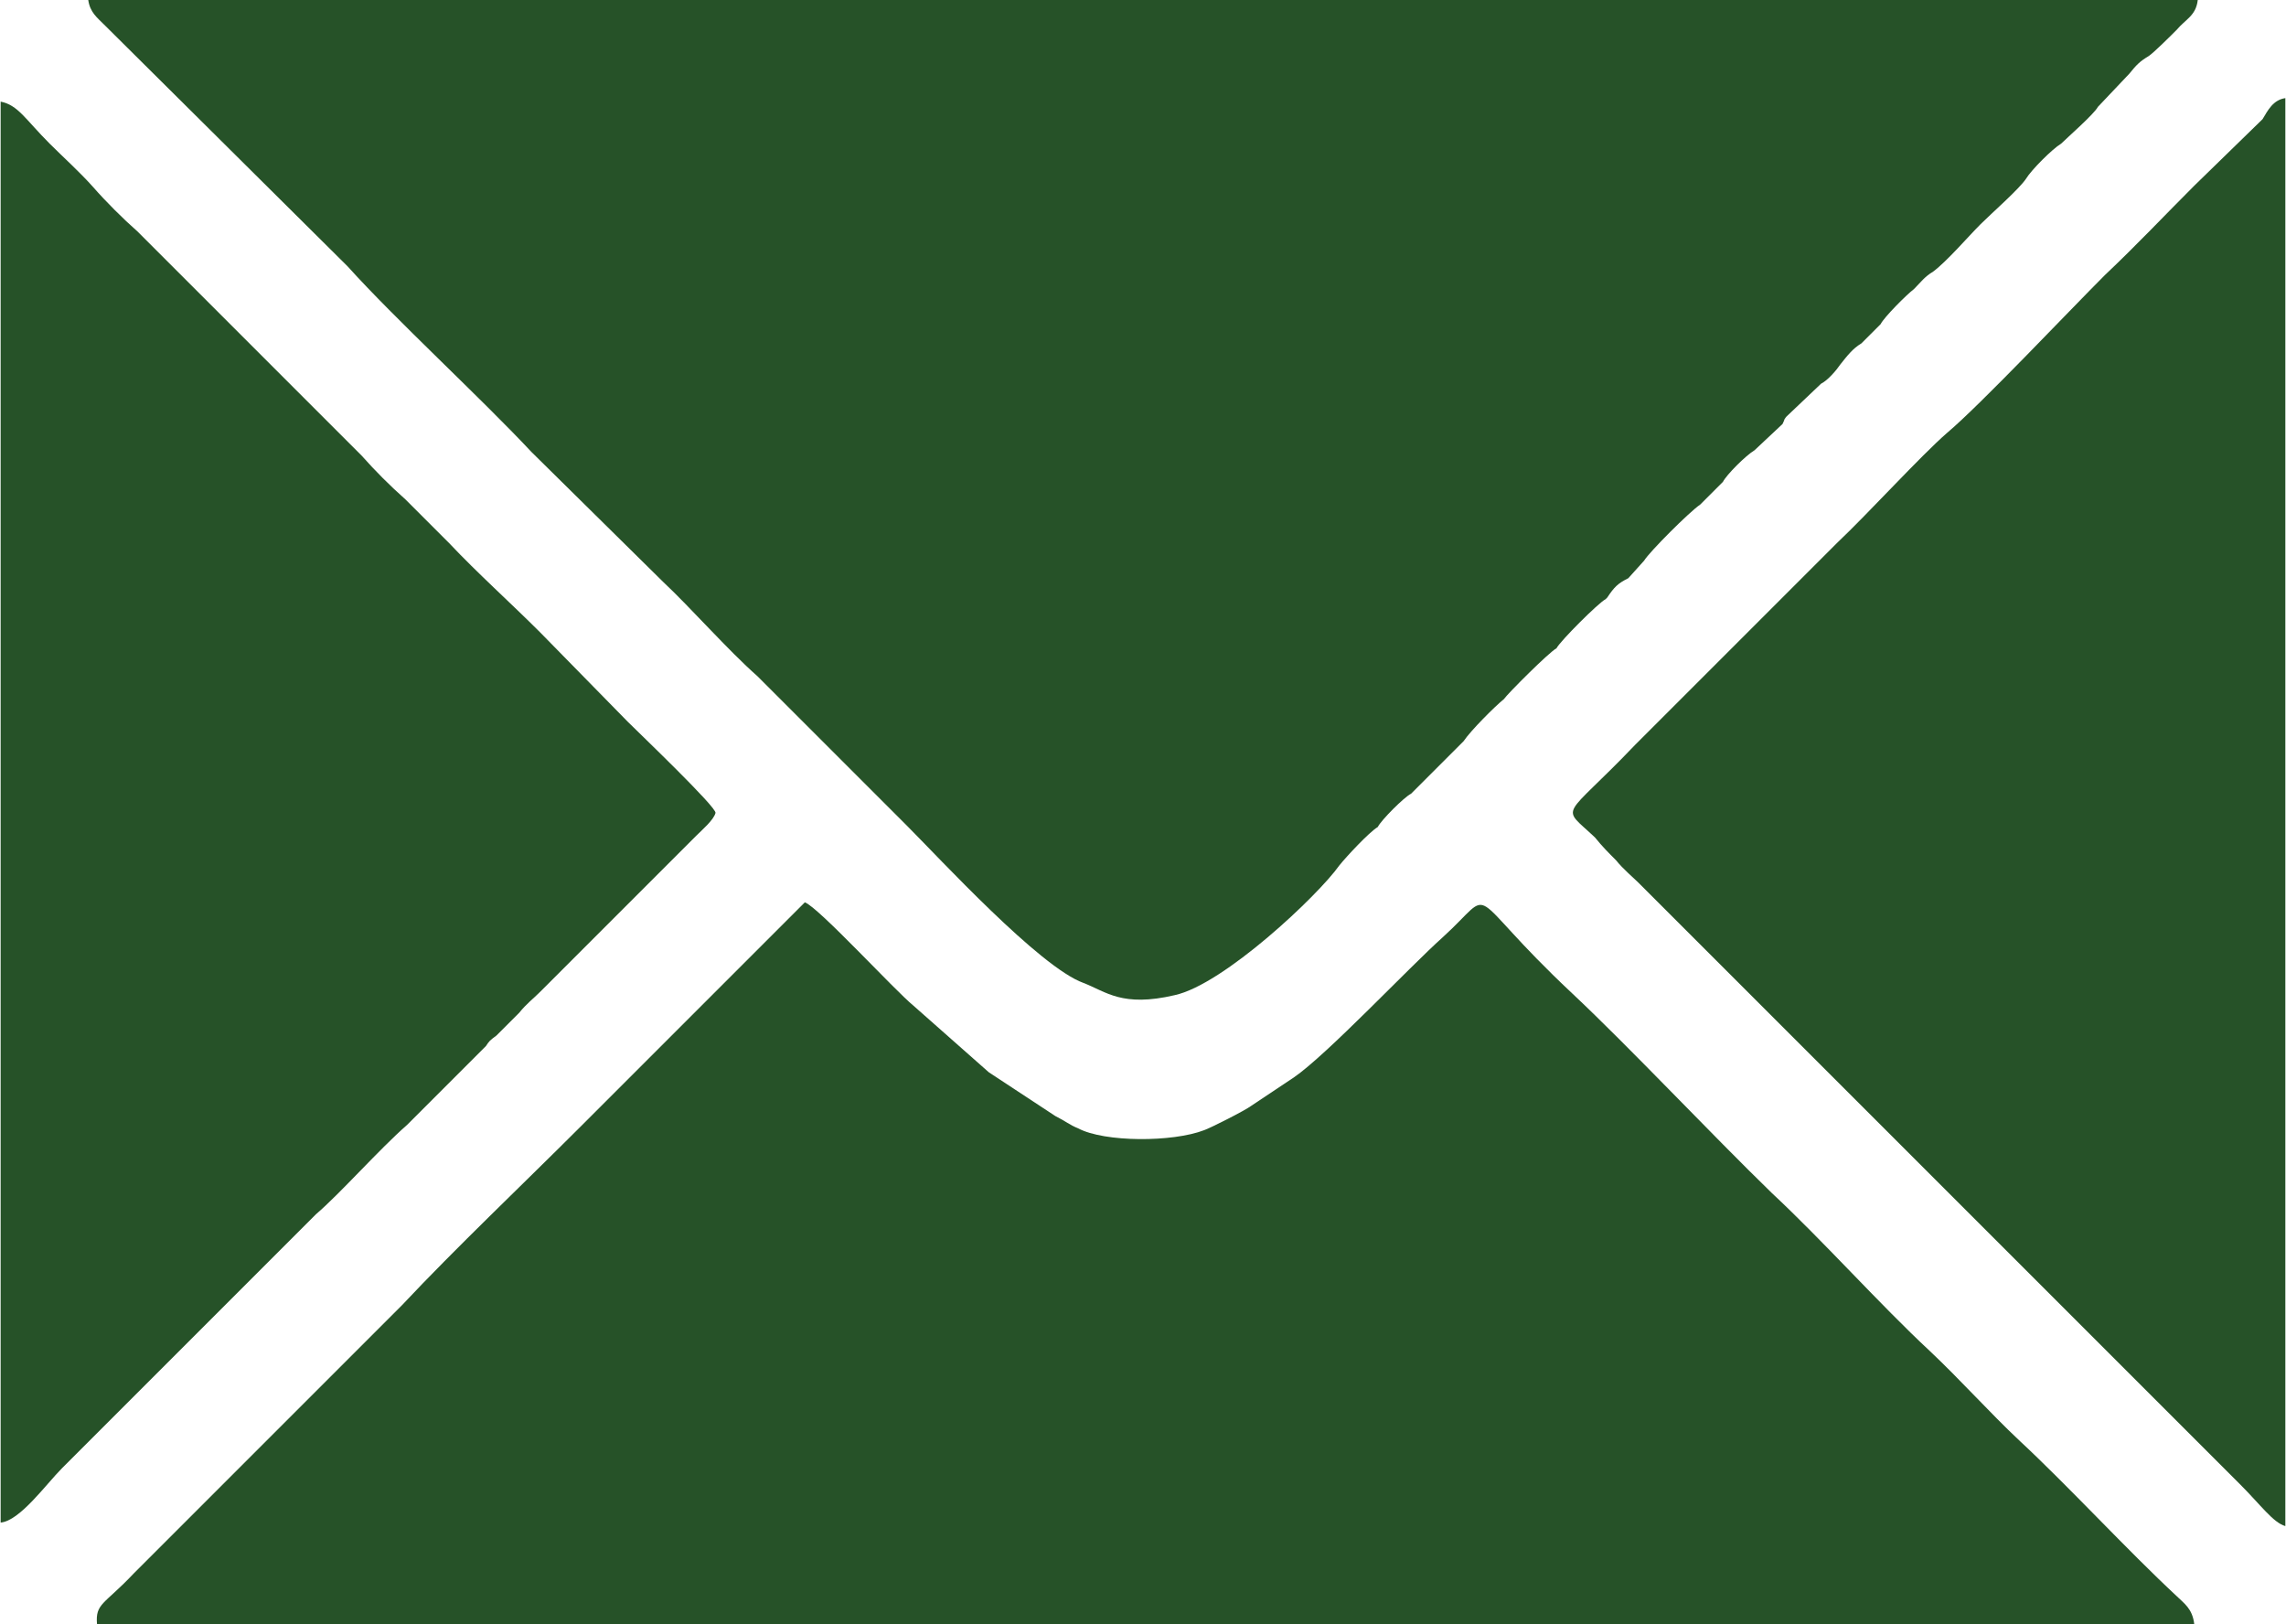 <?xml version="1.0" encoding="UTF-8"?> <!-- Creator: CorelDRAW X7 --> <svg xmlns="http://www.w3.org/2000/svg" xmlns:xlink="http://www.w3.org/1999/xlink" xml:space="preserve" width="69.762mm" height="49.565mm" style="shape-rendering:geometricPrecision; text-rendering:geometricPrecision; image-rendering:optimizeQuality; fill-rule:evenodd; clip-rule:evenodd" viewBox="0 0 1304 927"> <defs> <style type="text/css"> <![CDATA[ .fil0 {fill:#265228} ]]> </style> </defs> <g id="Слой_x0020_1">  <path class="fil0" d="M764 494c4,-5 17,-19 22,-22 2,-4 15,-17 19,-19l9 -9 21 -21c4,-6 18,-20 23,-24 2,-3 26,-27 30,-29 2,-4 24,-26 28,-28l1 -1c4,-6 6,-8 12,-11l9 -10c3,-5 26,-28 32,-32l13 -13c2,-4 13,-15 18,-18l16 -15c2,-4 0,-1 2,-4l20 -19c4,-2 9,-8 11,-11 4,-5 7,-9 12,-12l0 0 11 -11c2,-4 15,-17 19,-20 4,-4 6,-7 11,-10 8,-6 20,-20 27,-27 6,-6 22,-20 26,-26 3,-5 15,-17 20,-20 3,-3 19,-17 21,-21l18 -19c4,-5 6,-7 11,-10 3,-2 13,-12 16,-15 5,-6 11,-8 12,-17l-1204 0c1,7 5,10 9,14l139 138c27,30 76,75 105,106l75 74c16,15 37,39 54,54l85 85c19,19 76,81 101,90 13,5 22,14 52,7 28,-6 82,-57 94,-74z"></path> <path class="fil0" d="M55 927l1197 0c-1,-9 -6,-12 -10,-16 -28,-26 -62,-63 -90,-89 -17,-16 -33,-34 -51,-51 -28,-26 -61,-63 -90,-90 -35,-34 -81,-83 -114,-114 -64,-60 -42,-61 -74,-32 -19,17 -66,67 -85,80l-24 16c-4,3 -24,13 -27,14 -18,7 -57,7 -72,-1 -5,-2 -7,-4 -13,-7l-38 -25 -43 -38c-11,-9 -54,-56 -62,-59l-128 128c-33,33 -71,69 -102,102l-153 153c-17,18 -22,17 -21,29z"></path> <path class="fil0" d="M0 869c11,-1 26,-22 35,-31l145 -145c14,-12 36,-37 52,-51l45 -45c2,-3 2,-3 6,-6l13 -13c4,-5 8,-8 12,-12l89 -89c3,-3 10,-9 11,-13 1,-3 -44,-46 -50,-52l-50 -51c-17,-17 -36,-34 -52,-51 -8,-8 -17,-17 -25,-25 -9,-8 -17,-16 -25,-25l-128 -128c-8,-7 -18,-17 -25,-25 -8,-9 -17,-17 -25,-25 -14,-14 -18,-22 -28,-24l0 811z"></path> <path class="fil0" d="M1304 871l0 -815c-7,1 -10,7 -13,12l-39 38c-17,17 -33,34 -51,51 -21,21 -71,74 -90,90 -15,13 -45,46 -63,63l-115 115c-42,44 -43,34 -23,53 4,5 8,9 12,13 4,5 10,10 13,13l343 343c12,12 19,22 26,24z"></path> </g> </svg> 